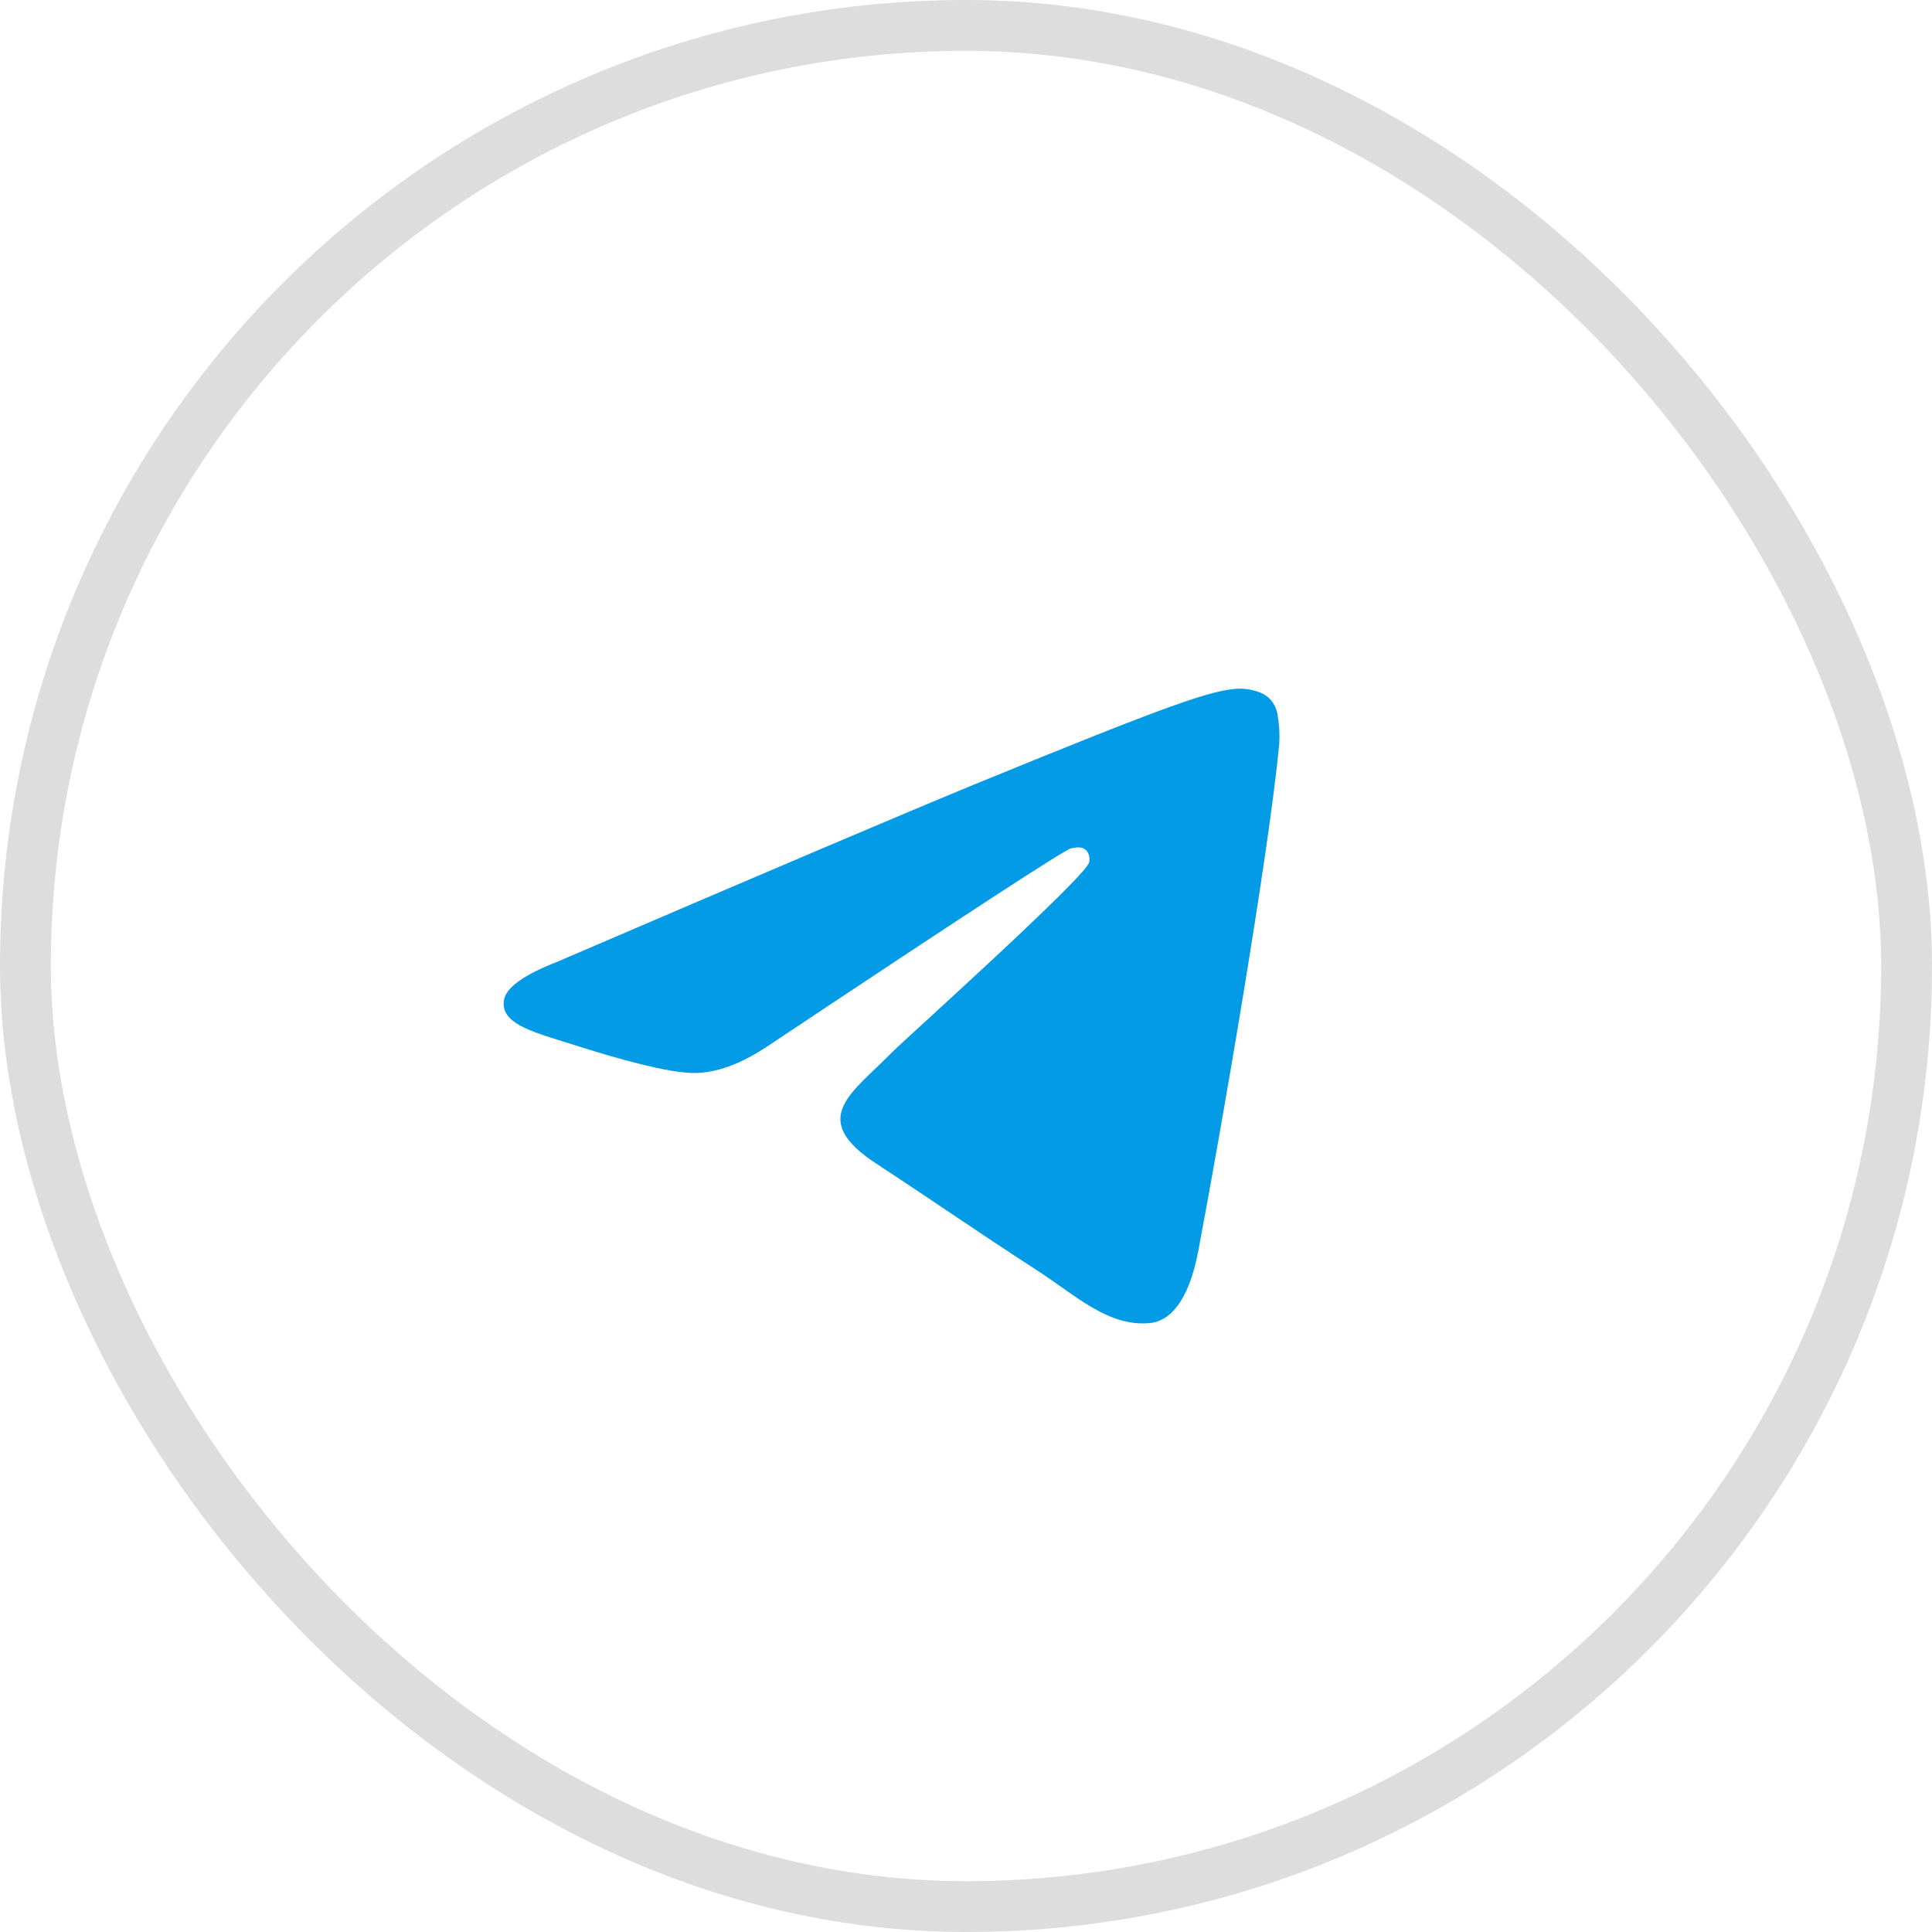 <?xml version="1.0" encoding="UTF-8"?> <svg xmlns="http://www.w3.org/2000/svg" width="38" height="38" viewBox="0 0 38 38" fill="none"><rect x="0.5" y="0.5" width="37" height="37" rx="18.5" stroke="#DDDDDD"></rect><path d="M25.161 14.635C24.951 16.827 24.033 22.149 23.569 24.604C23.37 25.644 22.985 25.99 22.611 26.024C21.796 26.096 21.178 25.493 20.385 24.978C19.15 24.179 18.447 23.681 17.252 22.898C15.864 21.998 16.765 21.501 17.552 20.69C17.762 20.478 21.354 17.252 21.422 16.961C21.433 16.922 21.439 16.788 21.354 16.715C21.269 16.642 21.15 16.67 21.065 16.687C20.94 16.713 18.965 18.001 15.139 20.55C14.58 20.93 14.072 21.115 13.615 21.104C13.111 21.093 12.148 20.824 11.428 20.595C10.55 20.316 9.848 20.165 9.91 19.684C9.94 19.434 10.29 19.179 10.958 18.918C15.052 17.159 17.783 15.998 19.15 15.435C23.053 13.836 23.863 13.556 24.39 13.545C24.509 13.545 24.764 13.573 24.934 13.707C25.045 13.803 25.116 13.937 25.132 14.082C25.163 14.264 25.172 14.45 25.161 14.635Z" fill="#039BE5"></path></svg> 